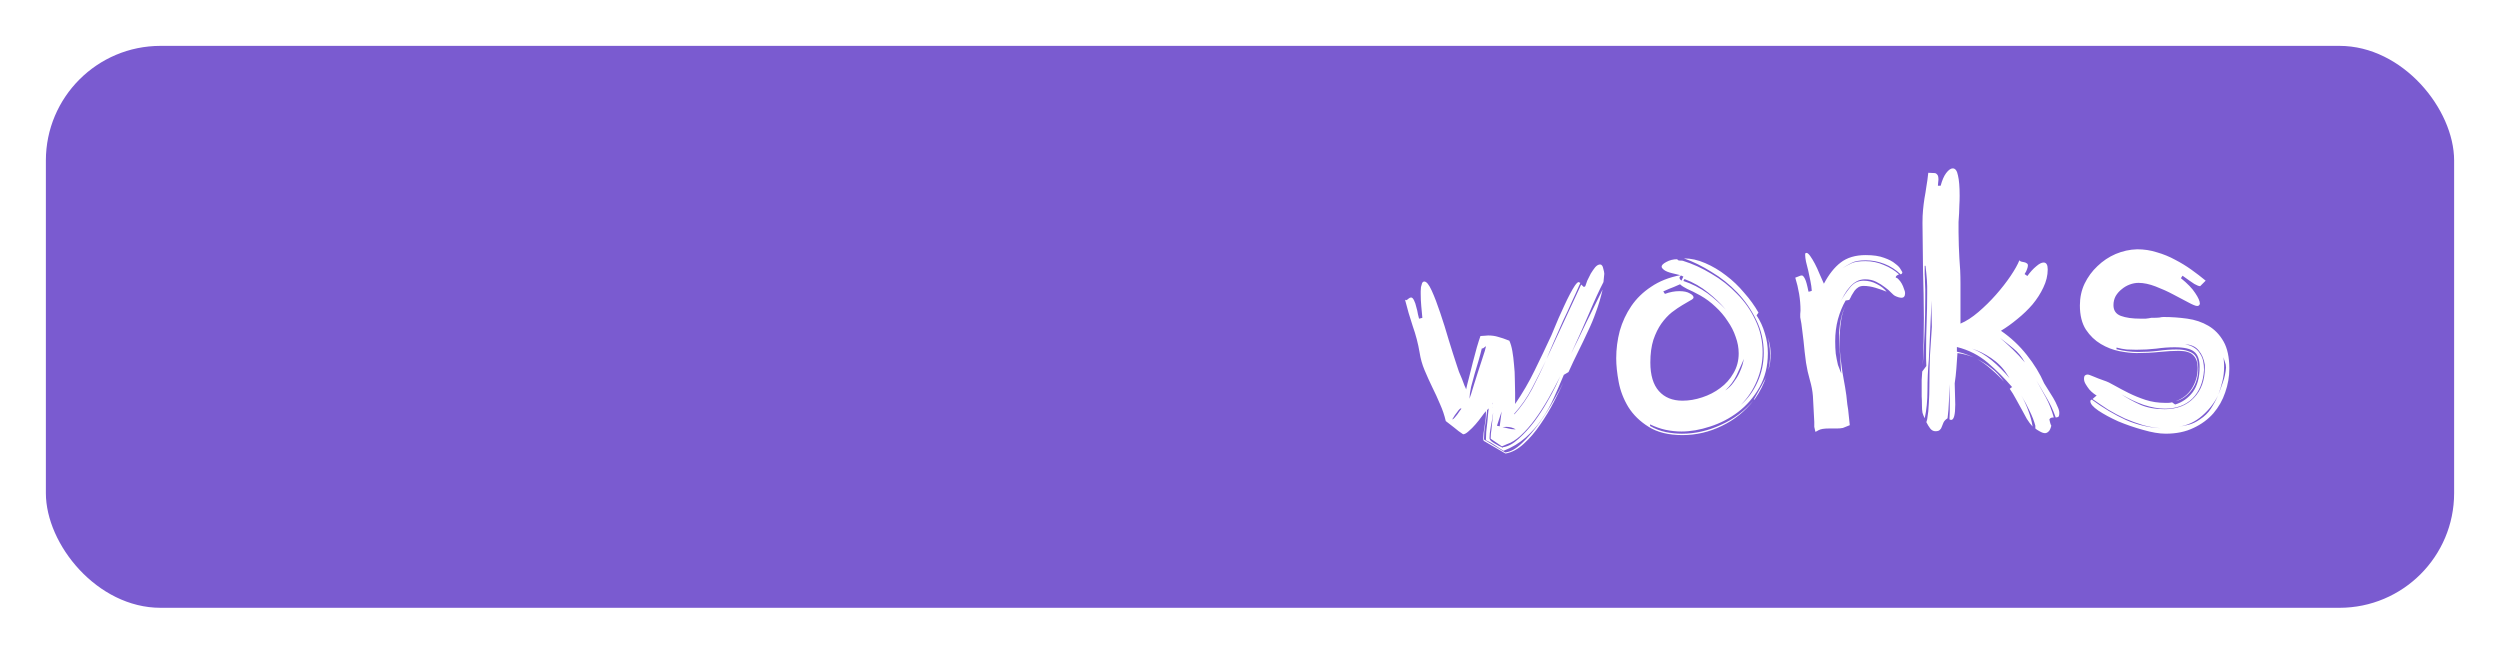 <svg width="218" height="57" viewBox="0 0 218 57" fill="none" xmlns="http://www.w3.org/2000/svg">
<g filter="url(#filter0_d_546_753)">
<rect x="2" width="210" height="49" rx="10" fill="#7A5BD0"/>
<path d="M137.822 20.597C137.47 21.269 137.054 22.173 136.574 23.309C136.094 24.429 135.566 25.613 134.99 26.861C135.454 25.933 135.902 25.013 136.334 24.101C136.782 23.189 137.254 22.237 137.75 21.245C137.59 21.933 137.398 22.581 137.174 23.189C136.966 23.781 136.726 24.357 136.454 24.917C136.198 25.477 135.926 26.045 135.638 26.621C135.35 27.197 135.062 27.805 134.774 28.445L134.366 28.685C134.094 29.341 133.806 30.005 133.502 30.677C133.214 31.333 132.862 31.957 132.447 32.549C132.047 33.141 131.575 33.677 131.031 34.157C130.487 34.637 129.847 35.021 129.111 35.309C128.871 35.165 128.623 35.005 128.367 34.829C128.111 34.653 127.855 34.509 127.599 34.397C127.599 34.381 127.591 34.365 127.575 34.349C127.575 34.333 127.575 34.309 127.575 34.277C127.575 34.149 127.583 33.941 127.599 33.653C127.631 33.381 127.663 33.101 127.695 32.813C127.727 32.525 127.751 32.269 127.766 32.045C127.798 31.805 127.814 31.661 127.814 31.613L127.67 31.757C127.67 31.869 127.654 32.037 127.623 32.261C127.607 32.469 127.575 32.693 127.527 32.933C127.495 33.173 127.463 33.405 127.431 33.629C127.415 33.869 127.407 34.061 127.407 34.205L127.407 34.325L129.255 35.453C129.719 35.405 130.207 35.133 130.719 34.637C131.247 34.141 131.751 33.557 132.231 32.885C132.71 32.213 133.142 31.533 133.526 30.845C133.862 30.253 134.126 29.765 134.318 29.381C134.094 29.861 133.822 30.413 133.502 31.037C133.15 31.725 132.751 32.389 132.303 33.029C131.871 33.669 131.399 34.221 130.887 34.685C130.375 35.165 129.839 35.453 129.279 35.549L127.383 34.445C127.351 34.381 127.335 34.309 127.335 34.229C127.335 33.973 127.375 33.621 127.455 33.173C127.535 32.725 127.575 32.349 127.574 32.045L127.574 31.853C127.494 31.933 127.374 32.085 127.215 32.309C127.055 32.533 126.871 32.765 126.663 33.005C126.471 33.229 126.271 33.429 126.063 33.605C125.871 33.781 125.711 33.869 125.583 33.869C125.311 33.693 125.055 33.501 124.815 33.293C124.575 33.101 124.327 32.909 124.071 32.717C123.958 32.221 123.79 31.725 123.566 31.229C123.358 30.733 123.134 30.245 122.894 29.765C122.654 29.269 122.43 28.773 122.222 28.277C122.014 27.781 121.87 27.269 121.79 26.741C121.662 25.973 121.462 25.205 121.19 24.437C120.934 23.669 120.71 22.901 120.518 22.133L120.614 22.181C120.694 22.149 120.766 22.101 120.83 22.037C120.91 21.973 120.982 21.941 121.046 21.941C121.142 21.941 121.23 22.029 121.31 22.205C121.39 22.365 121.454 22.557 121.502 22.781C121.566 22.989 121.614 23.197 121.646 23.405C121.694 23.597 121.726 23.725 121.742 23.789L122.03 23.717C121.998 23.365 121.966 23.021 121.934 22.685C121.902 22.333 121.886 21.981 121.886 21.629L121.886 21.389C121.886 21.277 121.894 21.157 121.91 21.029C121.942 20.901 121.974 20.789 122.006 20.693C122.054 20.597 122.118 20.549 122.198 20.549C122.39 20.549 122.606 20.813 122.846 21.341C123.086 21.869 123.334 22.517 123.59 23.285C123.846 24.037 124.094 24.829 124.334 25.661C124.59 26.493 124.822 27.221 125.03 27.845C125.078 28.005 125.142 28.197 125.222 28.421C125.318 28.629 125.406 28.837 125.486 29.045C125.566 29.253 125.638 29.445 125.702 29.621C125.782 29.781 125.83 29.893 125.846 29.957C125.894 29.717 125.974 29.389 126.086 28.973C126.198 28.541 126.31 28.093 126.422 27.629C126.55 27.149 126.67 26.701 126.782 26.285C126.91 25.853 127.014 25.525 127.094 25.301C127.222 25.285 127.342 25.277 127.454 25.277C127.566 25.261 127.67 25.253 127.766 25.253C128.086 25.253 128.374 25.293 128.63 25.373C128.886 25.437 129.214 25.549 129.614 25.709C129.726 25.949 129.814 26.253 129.878 26.621C129.942 26.989 129.99 27.381 130.022 27.797C130.07 28.213 130.094 28.637 130.094 29.069C130.11 29.501 130.118 29.901 130.118 30.269L130.118 31.229C130.774 30.269 131.342 29.293 131.822 28.301C132.318 27.293 132.806 26.269 133.286 25.229C133.334 25.117 133.414 24.925 133.526 24.653C133.638 24.381 133.766 24.077 133.91 23.741C134.07 23.405 134.23 23.053 134.39 22.685C134.566 22.301 134.734 21.957 134.894 21.653C135.054 21.349 135.198 21.101 135.326 20.909C135.47 20.701 135.582 20.597 135.662 20.597L135.806 20.669C135.55 21.261 135.294 21.829 135.038 22.373C134.798 22.917 134.55 23.453 134.294 23.981C134.054 24.509 133.814 25.053 133.574 25.613C133.334 26.157 133.094 26.725 132.854 27.317L135.878 20.813L136.118 21.029L136.238 20.957C136.27 20.845 136.326 20.685 136.406 20.477C136.502 20.269 136.606 20.061 136.718 19.853C136.846 19.645 136.974 19.461 137.102 19.301C137.246 19.141 137.39 19.061 137.534 19.061C137.598 19.061 137.654 19.093 137.702 19.157C137.75 19.221 137.782 19.301 137.798 19.397C137.83 19.493 137.854 19.589 137.87 19.685C137.886 19.765 137.894 19.829 137.894 19.877L137.822 20.597ZM126.278 30.365C126.358 30.109 126.446 29.821 126.542 29.501C126.654 29.165 126.766 28.813 126.878 28.445C127.006 28.077 127.118 27.733 127.214 27.413C127.326 27.077 127.414 26.805 127.478 26.597C127.542 26.373 127.574 26.245 127.574 26.213L127.574 26.189L127.31 26.381L127.214 26.381C127.134 26.717 127.038 27.077 126.926 27.461C126.814 27.829 126.702 28.205 126.59 28.589C126.478 28.973 126.374 29.357 126.278 29.741C126.198 30.109 126.15 30.453 126.134 30.773C126.15 30.725 126.198 30.589 126.278 30.365ZM129.063 34.997C129.511 34.933 129.967 34.685 130.431 34.253C130.911 33.821 131.359 33.333 131.775 32.789C132.19 32.229 132.558 31.669 132.878 31.109C133.214 30.533 133.47 30.061 133.646 29.693L134.054 28.805C133.718 29.477 133.374 30.125 133.022 30.749C132.638 31.421 132.246 32.029 131.847 32.573C131.447 33.117 131.039 33.581 130.623 33.965C130.207 34.349 129.799 34.605 129.399 34.733L128.967 34.925L127.983 34.253C127.983 34.157 127.991 34.005 128.007 33.797C128.039 33.605 128.063 33.397 128.079 33.173C128.111 32.949 128.135 32.733 128.151 32.525C128.183 32.317 128.198 32.141 128.198 31.997C128.182 32.125 128.159 32.301 128.127 32.525C128.095 32.733 128.055 32.941 128.007 33.149C127.975 33.373 127.943 33.581 127.911 33.773C127.895 33.965 127.887 34.109 127.887 34.205C127.887 34.285 127.927 34.365 128.007 34.445C128.103 34.525 128.207 34.597 128.319 34.661C128.447 34.741 128.575 34.813 128.703 34.877C128.847 34.941 128.959 34.997 129.039 35.045L129.063 34.997ZM132.806 27.437C132.406 28.253 131.998 29.061 131.582 29.861C131.166 30.661 130.654 31.397 130.046 32.069L130.046 32.141C130.654 31.469 131.174 30.725 131.606 29.909C132.038 29.077 132.438 28.253 132.806 27.437ZM128.775 33.173L128.942 31.877L128.535 33.125L128.775 33.173ZM125.39 31.613C125.342 31.613 125.278 31.661 125.198 31.757C125.134 31.837 125.062 31.933 124.982 32.045C124.902 32.141 124.83 32.245 124.767 32.357C124.703 32.453 124.663 32.517 124.647 32.549L124.671 32.573C124.703 32.557 124.759 32.509 124.839 32.429C124.919 32.333 124.998 32.237 125.078 32.141C125.158 32.029 125.23 31.925 125.294 31.829C125.358 31.733 125.406 31.669 125.438 31.637L125.39 31.613ZM130.167 33.437C129.927 33.293 129.655 33.221 129.351 33.221L129.015 33.245C129.191 33.277 129.367 33.317 129.543 33.365C129.719 33.413 129.895 33.437 130.071 33.437L130.167 33.437ZM128.126 31.133L128.126 31.349C128.126 31.317 128.126 31.293 128.126 31.277C128.142 31.229 128.15 31.181 128.15 31.133L128.126 31.133ZM128.15 31.565C128.15 31.533 128.142 31.509 128.126 31.493C128.126 31.509 128.134 31.533 128.15 31.565ZM134.414 29.189C134.382 29.253 134.35 29.317 134.318 29.381C134.35 29.317 134.382 29.253 134.414 29.189ZM144.261 18.604C144.277 18.684 144.365 18.724 144.525 18.724L144.573 18.724C144.669 18.724 144.733 18.732 144.765 18.748C145.597 19.004 146.421 19.38 147.237 19.876C148.069 20.356 148.813 20.94 149.469 21.628C150.141 22.3 150.677 23.068 151.077 23.932C151.493 24.796 151.702 25.724 151.702 26.716C151.702 27.58 151.534 28.412 151.198 29.212C150.862 30.012 150.398 30.708 149.806 31.3C150.414 30.772 150.894 30.116 151.246 29.332C151.614 28.532 151.798 27.676 151.798 26.764C151.798 25.74 151.581 24.788 151.149 23.908C150.717 23.012 150.165 22.212 149.493 21.508C148.821 20.804 148.069 20.204 147.237 19.708C146.421 19.196 145.621 18.804 144.837 18.532C145.445 18.532 146.061 18.668 146.685 18.94C147.325 19.212 147.933 19.572 148.509 20.02C149.085 20.452 149.613 20.956 150.093 21.532C150.589 22.092 151.005 22.668 151.341 23.26L151.173 23.5C151.493 23.98 151.733 24.5 151.893 25.06C152.07 25.62 152.158 26.196 152.158 26.788C152.158 27.924 151.91 28.924 151.414 29.788C150.934 30.636 150.318 31.348 149.566 31.924C148.83 32.484 148.014 32.908 147.118 33.196C146.238 33.484 145.406 33.628 144.622 33.628C144.174 33.628 143.718 33.58 143.254 33.484C142.806 33.388 142.35 33.228 141.886 33.005L141.886 33.148C142.334 33.404 142.79 33.58 143.254 33.676C143.734 33.772 144.206 33.82 144.67 33.82C145.822 33.82 146.95 33.564 148.054 33.052C149.174 32.556 150.118 31.852 150.886 30.94C150.15 31.884 149.23 32.62 148.126 33.148C147.038 33.676 145.902 33.94 144.718 33.94C143.502 33.94 142.518 33.7 141.766 33.221C141.014 32.757 140.422 32.181 139.99 31.492C139.574 30.805 139.294 30.077 139.15 29.309C139.006 28.541 138.934 27.853 138.934 27.245C138.934 26.429 139.038 25.629 139.245 24.845C139.469 24.061 139.805 23.341 140.253 22.684C140.701 22.029 141.277 21.468 141.981 21.005C142.685 20.524 143.533 20.188 144.525 19.996L143.829 19.828C143.493 19.748 143.253 19.652 143.109 19.54C142.965 19.428 142.893 19.332 142.893 19.252C142.893 19.124 143.029 18.988 143.301 18.844C143.589 18.684 143.909 18.604 144.261 18.604ZM143.181 21.628C143.613 21.468 144.029 21.388 144.429 21.388C144.829 21.388 145.133 21.452 145.341 21.58C145.565 21.692 145.677 21.812 145.677 21.94C145.677 22.02 145.581 22.108 145.389 22.204C145.213 22.3 144.981 22.436 144.693 22.612C144.421 22.772 144.117 22.98 143.781 23.236C143.461 23.492 143.157 23.82 142.869 24.22C142.597 24.604 142.365 25.076 142.174 25.636C141.998 26.197 141.91 26.852 141.91 27.605C141.91 28.709 142.158 29.541 142.654 30.1C143.15 30.66 143.838 30.94 144.718 30.94C145.278 30.94 145.846 30.844 146.422 30.652C147.014 30.46 147.542 30.188 148.006 29.836C148.486 29.484 148.87 29.052 149.158 28.54C149.462 28.028 149.614 27.452 149.614 26.812C149.614 26.332 149.526 25.852 149.349 25.372C149.189 24.892 148.957 24.436 148.653 24.004C148.365 23.556 148.013 23.14 147.597 22.756C147.197 22.372 146.757 22.044 146.277 21.772C145.813 21.516 145.429 21.324 145.125 21.196C144.837 21.052 144.629 20.916 144.501 20.788C144.373 20.852 144.189 20.932 143.949 21.028C143.725 21.108 143.421 21.236 143.037 21.412L143.181 21.628ZM144.789 20.5C145.525 20.74 146.229 21.1 146.901 21.58C147.477 22.012 148.005 22.484 148.485 22.996C148.021 22.452 147.517 21.964 146.973 21.532C146.349 21.02 145.653 20.62 144.885 20.332L144.789 20.5ZM149.446 28.684C149.206 29.196 148.87 29.652 148.438 30.052C148.726 29.86 148.966 29.628 149.158 29.356C149.366 29.084 149.534 28.812 149.662 28.54C149.79 28.268 149.886 28.02 149.95 27.796C149.998 27.588 150.038 27.42 150.07 27.292C149.894 27.708 149.686 28.172 149.446 28.684ZM151.054 30.748C151.038 30.78 151.014 30.812 150.982 30.844C150.966 30.86 150.95 30.868 150.934 30.868C150.918 30.868 150.958 30.788 151.054 30.628C151.15 30.452 151.262 30.252 151.39 30.028C151.534 29.788 151.67 29.54 151.798 29.284C151.91 29.092 151.99 28.924 152.038 28.78C151.814 29.468 151.486 30.124 151.054 30.748ZM152.398 26.86C152.398 27.116 152.382 27.372 152.35 27.628C152.318 27.868 152.262 28.092 152.182 28.3C152.294 27.9 152.35 27.452 152.35 26.956C152.35 26.588 152.318 26.228 152.254 25.876C152.206 25.572 152.141 25.276 152.061 24.988C152.141 25.276 152.214 25.564 152.278 25.852C152.358 26.172 152.398 26.508 152.398 26.86ZM144.789 20.116L144.573 20.02C144.557 20.052 144.533 20.084 144.501 20.116C144.469 20.148 144.453 20.18 144.453 20.212C144.453 20.244 144.469 20.292 144.501 20.356C144.549 20.404 144.589 20.444 144.621 20.476L144.789 20.116ZM148.629 23.164C148.581 23.1 148.533 23.044 148.485 22.996C148.533 23.06 148.581 23.116 148.629 23.164ZM152.038 28.78C152.054 28.748 152.062 28.716 152.062 28.684C152.062 28.716 152.054 28.748 152.038 28.78ZM152.086 28.636C152.07 28.652 152.062 28.668 152.062 28.684C152.062 28.668 152.07 28.652 152.086 28.636ZM158.701 33.316C158.541 33.348 158.365 33.364 158.173 33.364L157.477 33.364C157.061 33.364 156.765 33.412 156.589 33.508C156.429 33.604 156.333 33.652 156.301 33.652L156.205 33.22L156.205 32.788L156.085 30.532C156.053 30.1 155.965 29.636 155.821 29.14C155.677 28.644 155.565 28.14 155.485 27.628C155.437 27.292 155.397 26.972 155.365 26.668L155.269 25.732C155.236 25.412 155.196 25.084 155.148 24.748C155.116 24.412 155.06 24.052 154.98 23.668C154.98 23.572 154.98 23.476 154.98 23.38C154.996 23.284 155.004 23.188 155.004 23.092C155.004 22.596 154.964 22.108 154.884 21.628C154.804 21.148 154.692 20.676 154.548 20.212C154.66 20.164 154.764 20.124 154.86 20.092C154.956 20.044 155.044 20.02 155.124 20.02C155.204 20.02 155.292 20.116 155.388 20.308C155.484 20.484 155.588 20.86 155.7 21.436C155.732 21.436 155.78 21.428 155.844 21.412C155.908 21.38 155.956 21.364 155.988 21.364C155.972 21.092 155.932 20.804 155.868 20.5C155.804 20.18 155.74 19.876 155.676 19.588C155.612 19.3 155.548 19.044 155.484 18.82C155.436 18.58 155.412 18.388 155.412 18.244C155.412 18.212 155.412 18.172 155.412 18.124C155.428 18.076 155.468 18.052 155.532 18.052C155.612 18.052 155.716 18.14 155.844 18.316C155.972 18.492 156.108 18.716 156.252 18.988C156.396 19.26 156.532 19.556 156.66 19.876C156.804 20.18 156.932 20.468 157.044 20.74C157.476 19.924 157.964 19.308 158.508 18.892C159.068 18.46 159.796 18.244 160.692 18.244C161.348 18.244 161.884 18.323 162.3 18.483C162.716 18.628 163.036 18.796 163.26 18.988C163.5 19.163 163.66 19.331 163.74 19.491L163.884 19.732C163.884 19.828 163.836 19.892 163.74 19.924C163.324 19.523 162.852 19.22 162.324 19.012C161.796 18.803 161.252 18.7 160.692 18.7C160.148 18.7 159.74 18.772 159.468 18.916C159.212 19.044 158.94 19.204 158.652 19.396C158.956 19.204 159.236 19.052 159.492 18.94C159.764 18.828 160.156 18.772 160.668 18.772C161.228 18.772 161.764 18.884 162.276 19.108C162.788 19.316 163.228 19.587 163.596 19.924C163.516 19.956 163.444 19.995 163.38 20.044C163.332 20.076 163.308 20.131 163.308 20.212C163.388 20.212 163.476 20.267 163.572 20.38C163.668 20.476 163.756 20.596 163.836 20.739C163.916 20.884 163.98 21.035 164.028 21.195C164.092 21.339 164.124 21.459 164.124 21.555C164.124 21.827 164.02 21.963 163.812 21.963C163.652 21.963 163.46 21.907 163.236 21.796C163.188 21.779 163.084 21.692 162.924 21.532C162.78 21.372 162.596 21.212 162.372 21.052C162.148 20.875 161.892 20.715 161.604 20.572C161.316 20.428 160.996 20.356 160.644 20.356C160.356 20.356 160.1 20.42 159.876 20.548C159.668 20.66 159.476 20.82 159.3 21.028C159.124 21.22 158.964 21.444 158.82 21.7L158.508 22.276C158.748 21.844 159.012 21.452 159.3 21.1C159.62 20.684 160.02 20.476 160.5 20.476C160.916 20.476 161.3 20.572 161.652 20.764C162.004 20.939 162.292 21.163 162.516 21.436C162.244 21.323 161.924 21.212 161.556 21.1C161.188 20.988 160.836 20.932 160.5 20.932C160.324 20.932 160.172 20.972 160.044 21.052C159.916 21.132 159.804 21.236 159.708 21.364C159.628 21.476 159.548 21.604 159.468 21.748C159.404 21.892 159.332 22.028 159.252 22.156L158.94 22.204C158.668 22.668 158.444 23.212 158.268 23.836C158.108 24.444 158.028 25.084 158.029 25.756C158.029 26.156 158.045 26.516 158.077 26.836C158.125 27.156 158.189 27.484 158.269 27.82L158.557 28.564L158.509 27.868C158.477 27.324 158.445 26.844 158.413 26.428C158.381 25.996 158.365 25.524 158.364 25.012C158.396 24.548 158.46 24.108 158.556 23.692C158.636 23.34 158.756 23.012 158.916 22.708C158.724 23.092 158.596 23.532 158.532 24.028C158.452 24.572 158.412 25.148 158.413 25.756C158.413 26.236 158.437 26.692 158.485 27.124C158.533 27.556 158.589 27.988 158.653 28.42C158.733 28.852 158.813 29.3 158.893 29.764C158.973 30.212 159.037 30.708 159.085 31.252L159.157 31.708L159.301 33.076L158.701 33.316ZM158.988 22.588L158.916 22.708L158.988 22.588ZM175.482 33.123C175.37 32.707 175.202 32.275 174.978 31.827C174.77 31.379 174.53 30.931 174.258 30.483C174.514 30.931 174.722 31.387 174.882 31.851C175.058 32.315 175.178 32.763 175.242 33.195C175.066 33.003 174.898 32.779 174.738 32.523C174.594 32.251 174.442 31.971 174.282 31.683C174.122 31.379 173.954 31.075 173.778 30.771C173.618 30.467 173.442 30.179 173.25 29.907C173.346 29.811 173.418 29.763 173.466 29.763C172.81 28.995 172.098 28.283 171.33 27.627C170.562 26.971 169.666 26.515 168.642 26.259L168.642 26.667C169.106 26.763 169.602 26.931 170.13 27.171C169.666 26.979 169.186 26.851 168.69 26.787C168.658 27.251 168.626 27.707 168.594 28.155C168.562 28.587 168.514 29.011 168.45 29.427C168.45 29.683 168.458 29.979 168.474 30.315C168.49 30.635 168.498 30.955 168.498 31.275C168.498 32.171 168.378 32.619 168.138 32.619C168.106 32.619 168.058 32.603 167.994 32.571C168.01 32.315 168.018 32.067 168.018 31.827L168.018 29.499C167.986 29.995 167.962 30.499 167.946 31.011C167.93 31.507 167.89 31.995 167.826 32.475C167.65 32.587 167.53 32.715 167.466 32.859C167.418 32.987 167.37 33.107 167.322 33.219C167.29 33.331 167.234 33.419 167.154 33.483C167.09 33.563 166.962 33.603 166.77 33.603C166.594 33.603 166.442 33.523 166.314 33.363C166.202 33.219 166.09 33.035 165.978 32.811L166.05 32.571C166.13 32.107 166.178 31.635 166.194 31.155C166.226 30.659 166.242 30.163 166.242 29.667C166.242 28.755 166.258 27.883 166.29 27.051C166.338 26.219 166.394 25.371 166.458 24.507C166.458 24.107 166.45 23.715 166.434 23.331C166.434 22.947 166.434 22.571 166.434 22.203L166.194 27.363C166.114 28.243 166.074 29.139 166.074 30.051C166.074 30.947 165.994 31.755 165.834 32.475C165.754 32.315 165.69 32.155 165.642 31.995C165.61 31.819 165.594 31.611 165.594 31.371C165.594 31.067 165.586 30.795 165.57 30.555C165.57 30.299 165.57 30.035 165.57 29.763C165.57 29.571 165.57 29.363 165.57 29.139C165.586 28.915 165.602 28.667 165.618 28.395L165.978 27.915C165.962 27.691 165.954 27.475 165.954 27.267L165.954 26.595C165.954 25.763 165.97 24.939 166.002 24.123C166.034 23.291 166.05 22.451 166.05 21.603L166.05 20.955C166.05 20.763 166.042 20.579 166.026 20.403C166.01 20.227 165.994 20.043 165.977 19.851C165.961 19.643 165.937 19.419 165.905 19.179L165.833 19.179C165.833 19.451 165.833 19.699 165.833 19.923C165.85 20.147 165.858 20.371 165.858 20.595C165.874 20.803 165.882 21.019 165.882 21.243L165.882 21.963C165.882 23.915 165.81 25.875 165.666 27.843C165.698 27.139 165.722 26.451 165.738 25.779C165.754 25.091 165.762 24.403 165.762 23.715C165.762 22.995 165.754 22.299 165.738 21.627C165.722 20.955 165.706 20.291 165.689 19.635C165.689 18.963 165.681 18.283 165.665 17.595C165.649 16.907 165.641 16.187 165.641 15.435C165.641 15.019 165.657 14.643 165.689 14.307C165.721 13.971 165.761 13.643 165.809 13.323C165.873 12.987 165.929 12.643 165.977 12.291C166.041 11.939 166.097 11.531 166.145 11.067L166.673 11.091C166.769 11.091 166.849 11.131 166.913 11.211C166.993 11.275 167.033 11.427 167.033 11.667C167.033 11.747 167.025 11.827 167.009 11.907C167.009 11.987 167.001 12.083 166.985 12.195L167.225 12.195C167.353 11.715 167.513 11.347 167.705 11.091C167.913 10.819 168.105 10.683 168.281 10.683C168.505 10.683 168.657 10.891 168.737 11.307C168.833 11.707 168.881 12.291 168.881 13.059C168.881 13.363 168.873 13.635 168.857 13.875C168.857 14.115 168.849 14.355 168.833 14.595C168.817 14.835 168.801 15.091 168.785 15.363C168.785 15.619 168.785 15.915 168.785 16.251C168.785 16.667 168.793 17.059 168.809 17.427C168.825 17.795 168.841 18.155 168.857 18.507C168.889 18.859 168.913 19.219 168.929 19.587C168.945 19.939 168.954 20.315 168.954 20.715L168.954 24.219C169.45 24.011 169.97 23.675 170.514 23.211C171.058 22.747 171.57 22.243 172.05 21.699C172.53 21.155 172.954 20.611 173.322 20.067C173.689 19.523 173.945 19.067 174.089 18.699C174.137 18.763 174.201 18.803 174.281 18.819L174.521 18.867C174.601 18.883 174.673 18.915 174.737 18.963C174.801 18.995 174.833 19.059 174.833 19.155C174.833 19.235 174.809 19.339 174.761 19.467C174.729 19.579 174.657 19.723 174.545 19.899L174.786 20.067C175.041 19.715 175.297 19.435 175.553 19.227C175.809 19.003 176.025 18.891 176.201 18.891C176.441 18.891 176.561 19.091 176.561 19.491C176.562 20.019 176.434 20.547 176.178 21.075C175.938 21.587 175.626 22.075 175.242 22.539C174.858 22.987 174.418 23.411 173.922 23.811C173.442 24.211 172.962 24.555 172.482 24.843C173.346 25.435 174.098 26.139 174.738 26.955C175.378 27.755 175.882 28.579 176.25 29.427C176.346 29.587 176.466 29.779 176.61 30.003C176.754 30.227 176.898 30.459 177.042 30.699C177.186 30.939 177.306 31.179 177.402 31.419C177.514 31.643 177.57 31.835 177.57 31.995C177.57 32.203 177.538 32.323 177.474 32.355C177.41 32.387 177.338 32.403 177.258 32.403C177.034 31.763 176.762 31.179 176.442 30.651C176.154 30.155 175.866 29.667 175.578 29.187C175.85 29.683 176.122 30.171 176.394 30.651C176.682 31.179 176.914 31.763 177.09 32.403C177.01 32.403 176.938 32.411 176.874 32.427C176.81 32.443 176.754 32.491 176.706 32.571C176.722 32.651 176.738 32.723 176.754 32.787C176.786 32.931 176.826 33.043 176.874 33.123C176.81 33.379 176.73 33.547 176.634 33.627C176.538 33.723 176.434 33.771 176.322 33.771C176.194 33.771 176.034 33.715 175.842 33.603C175.666 33.507 175.546 33.427 175.482 33.363L175.482 33.123ZM171.666 27.411C172.226 27.875 172.746 28.395 173.226 28.971L173.01 28.635C172.658 28.075 172.194 27.603 171.618 27.219C171.074 26.851 170.522 26.579 169.962 26.403C170.554 26.627 171.122 26.963 171.666 27.411ZM174.57 27.603C174.298 27.107 173.962 26.699 173.562 26.379C173.194 26.075 172.81 25.771 172.41 25.467C172.762 25.771 173.122 26.099 173.49 26.451C173.874 26.819 174.234 27.203 174.57 27.603ZM172.746 29.283C172.442 28.931 172.074 28.571 171.642 28.203C171.21 27.819 170.802 27.523 170.418 27.315C170.818 27.507 171.218 27.763 171.618 28.083C172.034 28.387 172.41 28.787 172.746 29.283ZM181.478 29.187C181.734 29.267 182.038 29.411 182.39 29.619C182.758 29.827 183.166 30.043 183.614 30.267C184.062 30.491 184.55 30.691 185.078 30.866C185.622 31.043 186.198 31.13 186.806 31.13L187.07 31.13C187.166 31.13 187.278 31.114 187.406 31.082L187.67 31.274C188.294 31.082 188.806 30.722 189.206 30.194C189.606 29.65 189.806 28.922 189.806 28.01C189.806 27.354 189.646 26.906 189.326 26.666C189.022 26.41 188.454 26.282 187.622 26.282C187.11 26.282 186.574 26.322 186.014 26.402C185.47 26.466 184.894 26.498 184.286 26.498C184.014 26.498 183.734 26.491 183.446 26.475C183.158 26.443 182.862 26.387 182.558 26.307L182.558 26.451C183.198 26.611 183.83 26.691 184.454 26.691C185.062 26.691 185.638 26.659 186.182 26.594C186.742 26.514 187.278 26.474 187.79 26.474C188.222 26.474 188.558 26.522 188.798 26.618C189.054 26.698 189.246 26.81 189.374 26.954C189.502 27.098 189.582 27.274 189.614 27.482C189.662 27.674 189.686 27.89 189.686 28.13C189.686 28.882 189.486 29.522 189.086 30.05C188.702 30.546 188.246 30.858 187.718 30.986C188.31 30.778 188.774 30.418 189.11 29.906C189.462 29.362 189.638 28.754 189.638 28.082C189.638 27.602 189.51 27.234 189.254 26.978C189.014 26.722 188.59 26.594 187.982 26.594C187.486 26.594 186.926 26.626 186.302 26.69C185.678 26.755 185.014 26.787 184.31 26.787C183.878 26.787 183.374 26.731 182.798 26.619C182.238 26.507 181.702 26.299 181.19 25.995C180.678 25.691 180.246 25.275 179.894 24.747C179.542 24.203 179.366 23.499 179.366 22.635C179.366 21.947 179.502 21.315 179.774 20.739C180.062 20.147 180.438 19.635 180.902 19.203C181.366 18.755 181.894 18.403 182.486 18.147C183.094 17.891 183.718 17.755 184.358 17.738C184.966 17.738 185.542 17.826 186.086 18.002C186.646 18.162 187.174 18.378 187.67 18.65C188.166 18.906 188.638 19.194 189.086 19.514C189.534 19.834 189.95 20.154 190.334 20.474L189.854 20.954C189.742 20.954 189.574 20.89 189.35 20.762C189.126 20.618 188.782 20.378 188.318 20.042L188.174 20.258C188.75 20.722 189.166 21.154 189.422 21.554C189.694 21.954 189.83 22.266 189.83 22.49C189.798 22.618 189.718 22.682 189.59 22.682C189.462 22.682 189.206 22.578 188.822 22.37C188.438 22.162 187.998 21.93 187.502 21.674C187.022 21.418 186.51 21.186 185.966 20.978C185.422 20.77 184.926 20.666 184.478 20.666C184.222 20.666 183.966 20.715 183.71 20.811C183.454 20.907 183.222 21.043 183.014 21.219C182.806 21.379 182.63 21.579 182.486 21.819C182.358 22.059 182.294 22.323 182.294 22.611C182.294 23.075 182.51 23.387 182.942 23.547C183.374 23.707 183.942 23.787 184.646 23.787C184.79 23.787 184.942 23.787 185.102 23.787C185.278 23.77 185.438 23.747 185.582 23.715C185.95 23.714 186.19 23.706 186.302 23.69C186.43 23.658 186.55 23.642 186.662 23.642C187.35 23.642 188.038 23.69 188.726 23.786C189.414 23.882 190.03 24.09 190.574 24.41C191.118 24.73 191.558 25.186 191.894 25.778C192.23 26.37 192.398 27.162 192.398 28.154C192.398 28.842 192.278 29.53 192.038 30.218C191.814 30.89 191.47 31.498 191.006 32.042C190.542 32.57 189.966 32.994 189.278 33.314C188.59 33.65 187.782 33.818 186.854 33.818C186.294 33.818 185.63 33.706 184.862 33.483C184.11 33.275 183.39 33.027 182.702 32.739C182.03 32.435 181.454 32.123 180.974 31.803C180.51 31.483 180.278 31.211 180.278 30.987C180.278 30.923 180.318 30.875 180.398 30.843C181.374 31.563 182.366 32.155 183.374 32.619C184.366 33.05 185.382 33.291 186.422 33.338C185.91 33.306 185.398 33.218 184.886 33.075C184.358 32.914 183.83 32.722 183.302 32.499C182.79 32.259 182.294 31.995 181.814 31.707C181.35 31.403 180.902 31.099 180.47 30.795L180.83 30.483C180.782 30.467 180.694 30.411 180.566 30.315C180.438 30.219 180.31 30.099 180.182 29.955C180.07 29.811 179.966 29.659 179.87 29.499C179.774 29.339 179.726 29.187 179.726 29.043C179.726 28.883 179.758 28.779 179.822 28.731C179.886 28.683 179.958 28.659 180.038 28.659C180.118 28.659 180.286 28.715 180.542 28.827C180.798 28.939 181.11 29.059 181.478 29.187ZM186.782 31.634C186.222 31.634 185.598 31.523 184.91 31.299C184.238 31.058 183.598 30.755 182.99 30.387C183.486 30.723 184.038 31.026 184.646 31.299C185.254 31.555 185.958 31.682 186.758 31.682C187.83 31.682 188.678 31.354 189.302 30.698C189.942 30.042 190.262 29.162 190.262 28.058L190.262 27.818C190.182 27.306 190.006 26.89 189.734 26.57C189.478 26.234 189.078 26.05 188.534 26.018C188.87 26.082 189.142 26.186 189.35 26.33C189.574 26.474 189.742 26.65 189.854 26.858C189.982 27.05 190.07 27.266 190.118 27.506C190.166 27.746 190.19 27.994 190.19 28.25C190.126 29.306 189.79 30.138 189.182 30.746C188.574 31.338 187.774 31.634 186.782 31.634ZM189.83 32.57C190.23 32.314 190.55 32.002 190.79 31.634C191.03 31.266 191.238 30.882 191.414 30.482C191.078 31.154 190.614 31.746 190.022 32.258C189.446 32.77 188.758 33.09 187.958 33.218C188.262 33.17 188.574 33.106 188.894 33.026C189.23 32.93 189.542 32.778 189.83 32.57ZM192.11 28.058C192.11 27.882 192.078 27.714 192.014 27.554C191.966 27.426 191.926 27.29 191.894 27.146L191.918 27.458C191.934 27.586 191.942 27.762 191.942 27.986C191.942 28.418 191.894 28.834 191.798 29.234C191.702 29.634 191.582 30.026 191.438 30.41C191.582 30.058 191.718 29.69 191.846 29.306C191.99 28.906 192.078 28.49 192.11 28.058ZM191.894 27.074C191.894 27.09 191.894 27.114 191.894 27.146C191.894 27.114 191.894 27.09 191.894 27.074ZM187.694 31.01C187.678 31.01 187.662 31.01 187.646 31.01C187.662 31.01 187.678 31.01 187.694 31.01Z" fill="white"/>
</g>
<defs>
<filter id="filter0_d_546_753" x="0" y="0" width="218" height="57" filterUnits="userSpaceOnUse" color-interpolation-filters="sRGB">
<feFlood flood-opacity="0" result="BackgroundImageFix"/>
<feColorMatrix in="SourceAlpha" type="matrix" values="0 0 0 0 0 0 0 0 0 0 0 0 0 0 0 0 0 0 127 0" result="hardAlpha"/>
<feOffset dx="2" dy="4"/>
<feGaussianBlur stdDeviation="2"/>
<feComposite in2="hardAlpha" operator="out"/>
<feColorMatrix type="matrix" values="0 0 0 0 0 0 0 0 0 0 0 0 0 0 0 0 0 0 0.5 0"/>
<feBlend mode="normal" in2="BackgroundImageFix" result="effect1_dropShadow_546_753"/>
<feBlend mode="normal" in="SourceGraphic" in2="effect1_dropShadow_546_753" result="shape"/>
</filter>
</defs>
</svg>
